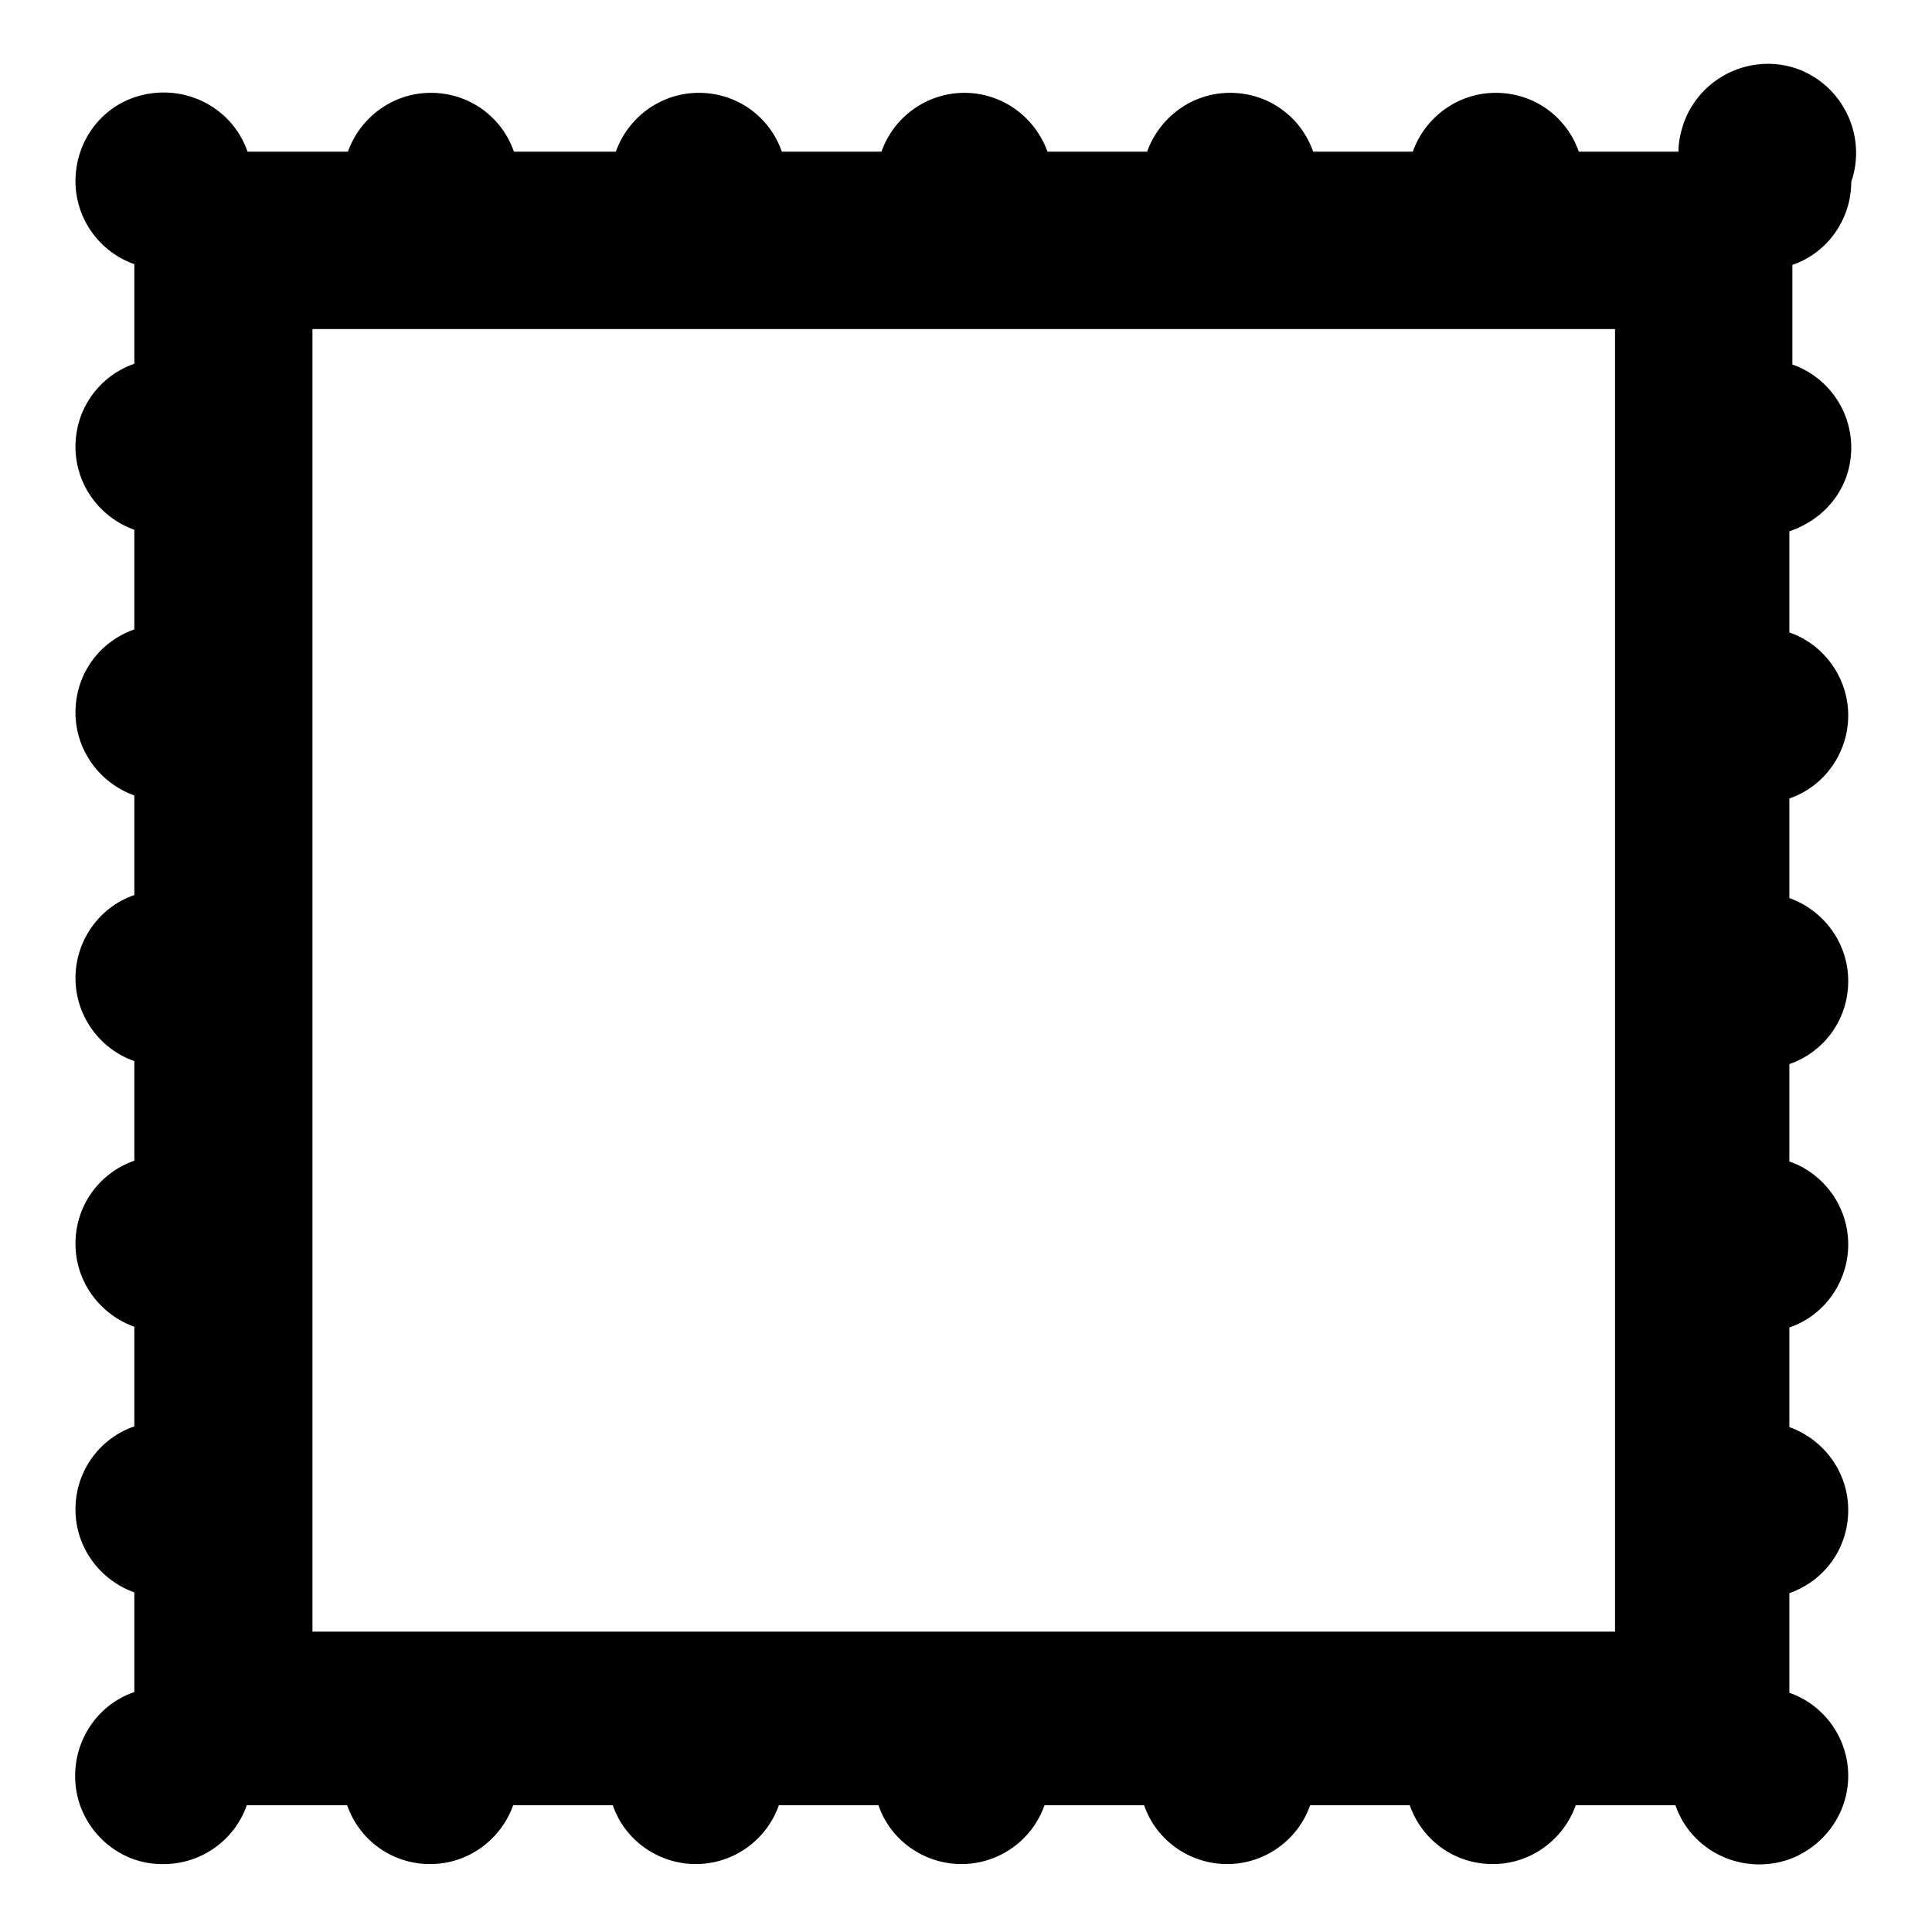 <?xml version="1.0" encoding="utf-8"?>
<!-- Svg Vector Icons : http://www.onlinewebfonts.com/icon -->
<!DOCTYPE svg PUBLIC "-//W3C//DTD SVG 1.1//EN" "http://www.w3.org/Graphics/SVG/1.1/DTD/svg11.dtd">
<svg version="1.1" xmlns="http://www.w3.org/2000/svg" xmlns:xlink="http://www.w3.org/1999/xlink" x="0px" y="0px" viewBox="0 0 256 256" enable-background="new 0 0 256 256" xml:space="preserve">
<g> <path fill="#000000" d="M245.3,59.3c0-5-3.2-9.4-7.8-11V35.1c4.7-1.6,7.8-6.1,7.8-11c2.1-6.1-1.1-12.8-7.2-15 c-6.1-2.1-12.8,1.1-15,7.2c-0.4,1.2-0.7,2.5-0.7,3.8h-13.2c-1.6-4.6-5.9-7.8-11-7.8c-5.1,0-9.4,3.3-11,7.8H174 c-1.6-4.6-5.9-7.8-11-7.8c-5.1,0-9.4,3.3-11,7.8h-13.2c-1.7-4.7-6.1-7.8-11-7.8c-5,0-9.4,3.2-11,7.8h-13.2c-1.6-4.6-5.9-7.8-11-7.8 s-9.4,3.3-11,7.8H68.1c-1.6-4.6-5.9-7.8-11-7.8c-5.1,0-9.4,3.3-11,7.8H32.8c-2.1-6.1-8.8-9.3-15-7.2C13.1,14.5,10,19,10,24 c0,5,3.2,9.4,7.8,11v13.2c-4.6,1.6-7.8,5.9-7.8,11s3.3,9.4,7.8,11v13.2c-4.6,1.6-7.8,5.9-7.8,11s3.3,9.4,7.8,11v13.2 c-4.7,1.6-7.8,6.1-7.8,11c0,5,3.2,9.4,7.8,11v13.2c-4.6,1.6-7.8,5.9-7.8,11s3.3,9.4,7.8,11v13.2c-4.6,1.6-7.8,5.9-7.8,11 c0,5.1,3.3,9.4,7.8,11v13.2c-6.1,2.1-9.3,8.8-7.2,15c1.7,4.7,6.1,7.9,11.1,7.8c5,0,9.4-3.2,11-7.8H46c1.6,4.6,5.9,7.8,11,7.8 c5.1,0,9.4-3.3,11-7.8h13.2c1.6,4.7,6.1,7.8,11,7.8c5,0,9.4-3.2,11-7.8h13.2c1.6,4.7,6.1,7.8,11,7.8c5,0,9.4-3.2,11-7.8h13.2 c1.6,4.7,6.1,7.8,11,7.8c5,0,9.4-3.2,11-7.8h13.2c1.6,4.6,5.9,7.8,11,7.8s9.4-3.3,11-7.8h13.2c2.1,6.1,8.8,9.3,15,7.2 c4.7-1.7,7.9-6.1,7.9-11.1c0-5-3.2-9.4-7.8-11v-13.2c4.6-1.6,7.8-5.9,7.8-11s-3.3-9.4-7.8-11v-13.2c4.7-1.6,7.8-6.1,7.8-11 c0-5-3.2-9.4-7.8-11V141c4.6-1.6,7.8-5.9,7.8-11c0-5.1-3.3-9.4-7.8-11v-13.2c4.7-1.6,7.8-6.1,7.8-11c0-5-3.2-9.4-7.8-11V70.4 C242.1,68.7,245.3,64.4,245.3,59.3z M214,216.2H41.4V43.6H214V216.2z"/></g>
</svg>